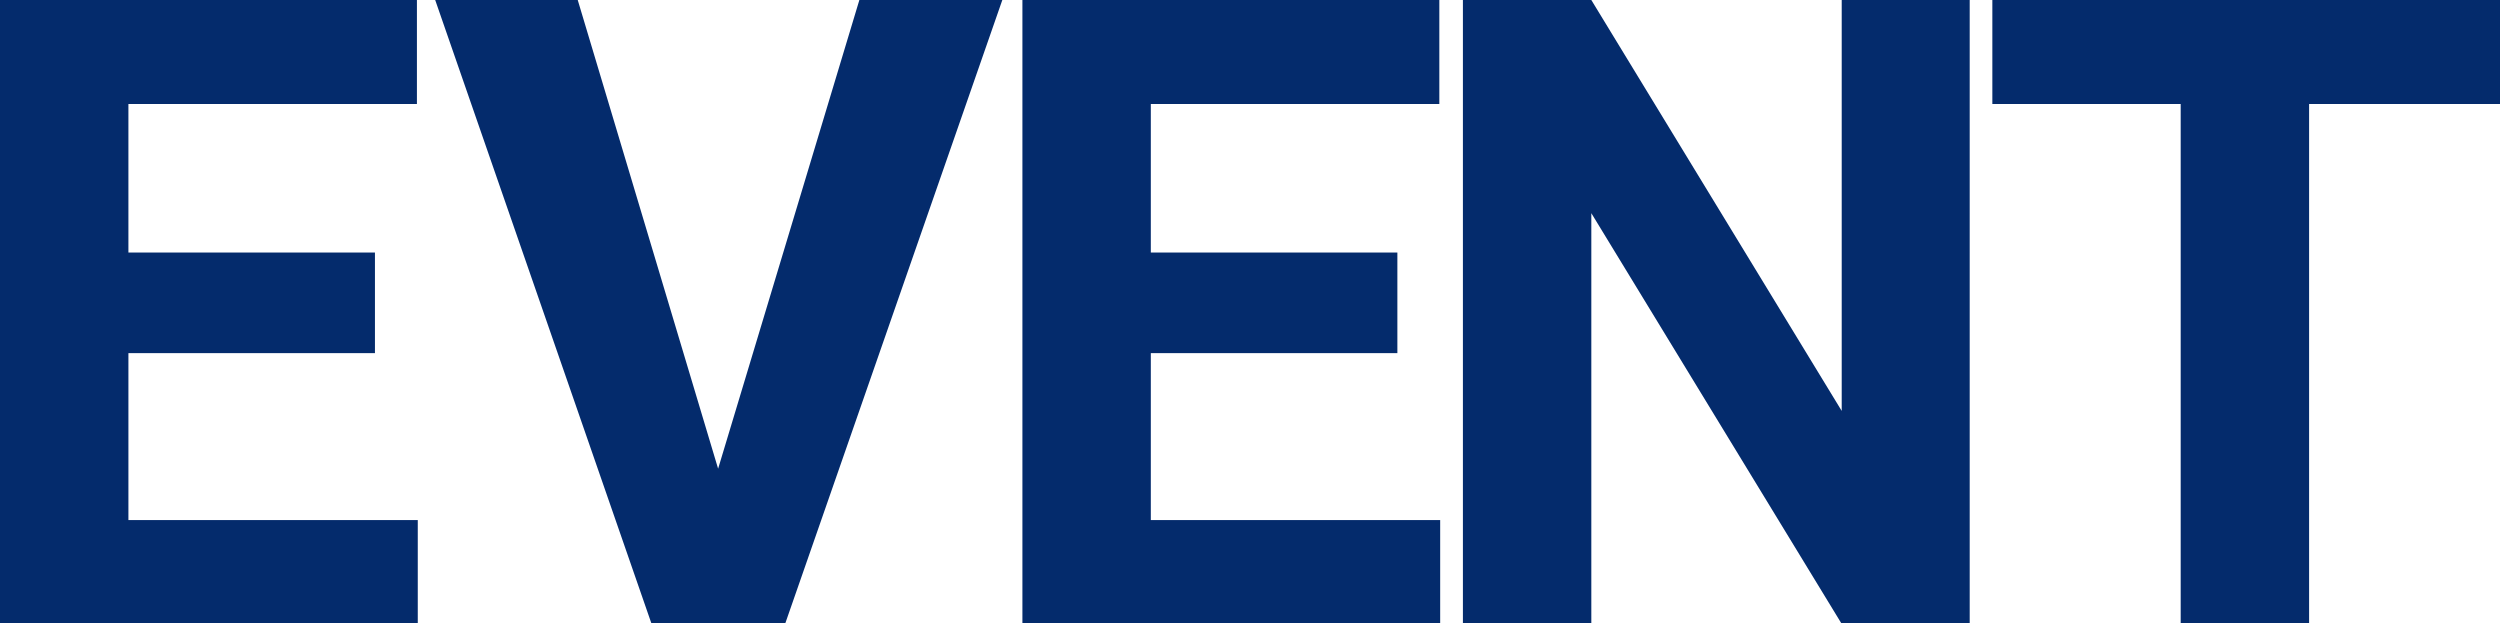 <svg xmlns="http://www.w3.org/2000/svg" width="712.965" height="177.734"><path d="M106.931 100.708h-70.31v47.607h82.52v29.419H0V0h118.9v29.663H36.621v42.358h70.31zm97.865 32.959L245.079 0h40.771l-61.886 177.734h-38.208L124.11 0h40.649zm193.715-32.959h-70.313v47.607h82.52v29.419H291.577V0h118.9v29.663h-82.279v42.358h70.313zm163.22 77.026h-36.619L453.823 60.791v116.943h-36.621V0h36.621l71.408 117.187V0h36.5zM712.965 29.663h-54.443v148.071h-36.621V29.663H568.19V0h144.775z" style="mix-blend-mode:multiply;isolation:isolate" fill="#042b6c"/></svg>